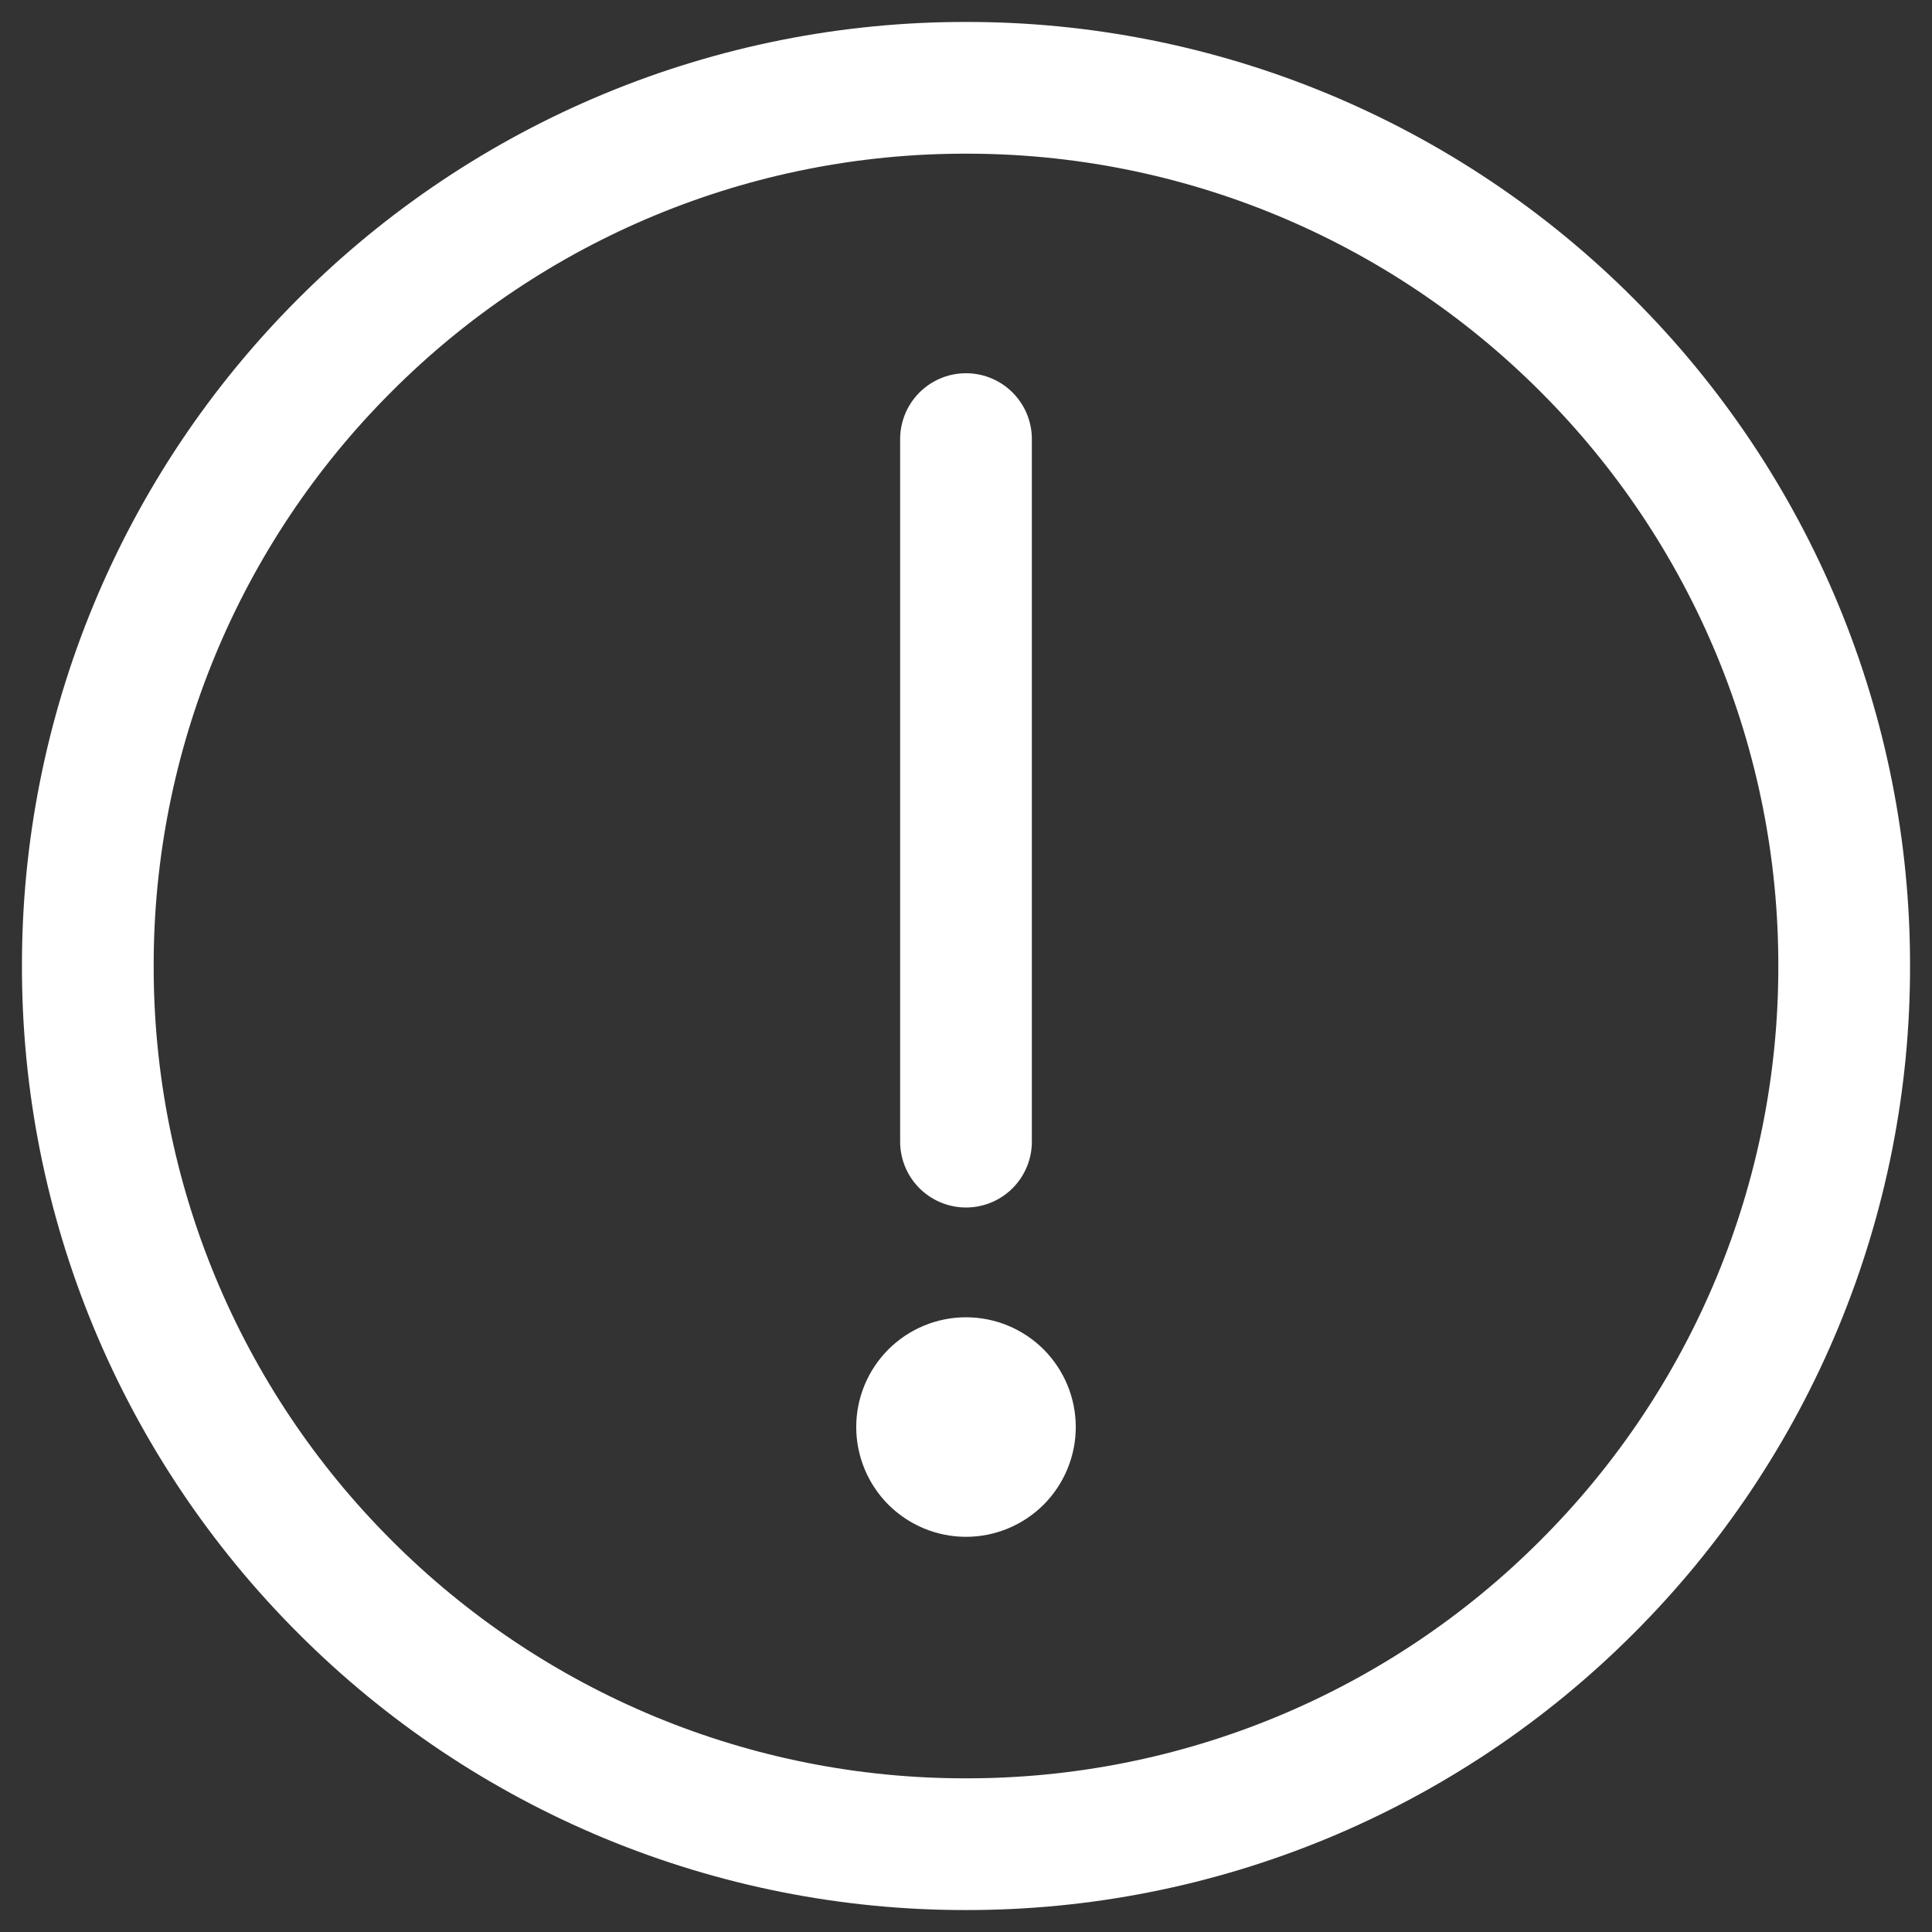 <?xml version="1.0" encoding="UTF-8"?> <svg xmlns="http://www.w3.org/2000/svg" width="22" height="22" viewBox="0 0 22 22" fill="none"><rect x="0" y="0" width="22" height="22" fill="#333333" stroke="none"/> <path d="M11 21C12.313 21.002 13.614 20.744 14.828 20.241C16.041 19.738 17.143 19.001 18.071 18.071C19.001 17.143 19.738 16.041 20.241 14.828C20.744 13.614 21.002 12.313 21 11C21.002 9.687 20.744 8.386 20.241 7.172C19.738 5.959 19.001 4.857 18.071 3.929C17.143 2.999 16.041 2.262 14.828 1.759C13.614 1.256 12.313 0.998 11 1C9.687 0.998 8.386 1.256 7.172 1.759C5.959 2.262 4.857 2.999 3.929 3.929C2.999 4.857 2.262 5.959 1.759 7.172C1.256 8.386 0.998 9.687 1 11C0.998 12.313 1.256 13.614 1.759 14.828C2.262 16.041 2.999 17.143 3.929 18.071C4.857 19.001 5.959 19.738 7.172 20.241C8.386 20.744 9.687 21.002 11 21Z" stroke="white" stroke-width="1.5" stroke-linejoin="round"></path> <path fill-rule="evenodd" clip-rule="evenodd" d="M11 17.5C11.332 17.5 11.649 17.368 11.884 17.134C12.118 16.899 12.25 16.581 12.25 16.25C12.25 15.918 12.118 15.601 11.884 15.366C11.649 15.132 11.332 15 11 15C10.668 15 10.351 15.132 10.116 15.366C9.882 15.601 9.75 15.918 9.75 16.25C9.75 16.581 9.882 16.899 10.116 17.134C10.351 17.368 10.668 17.5 11 17.5Z" fill="white"></path> <path d="M11 5V13" stroke="white" stroke-width="1.5" stroke-linecap="round" stroke-linejoin="round"></path> </svg> 